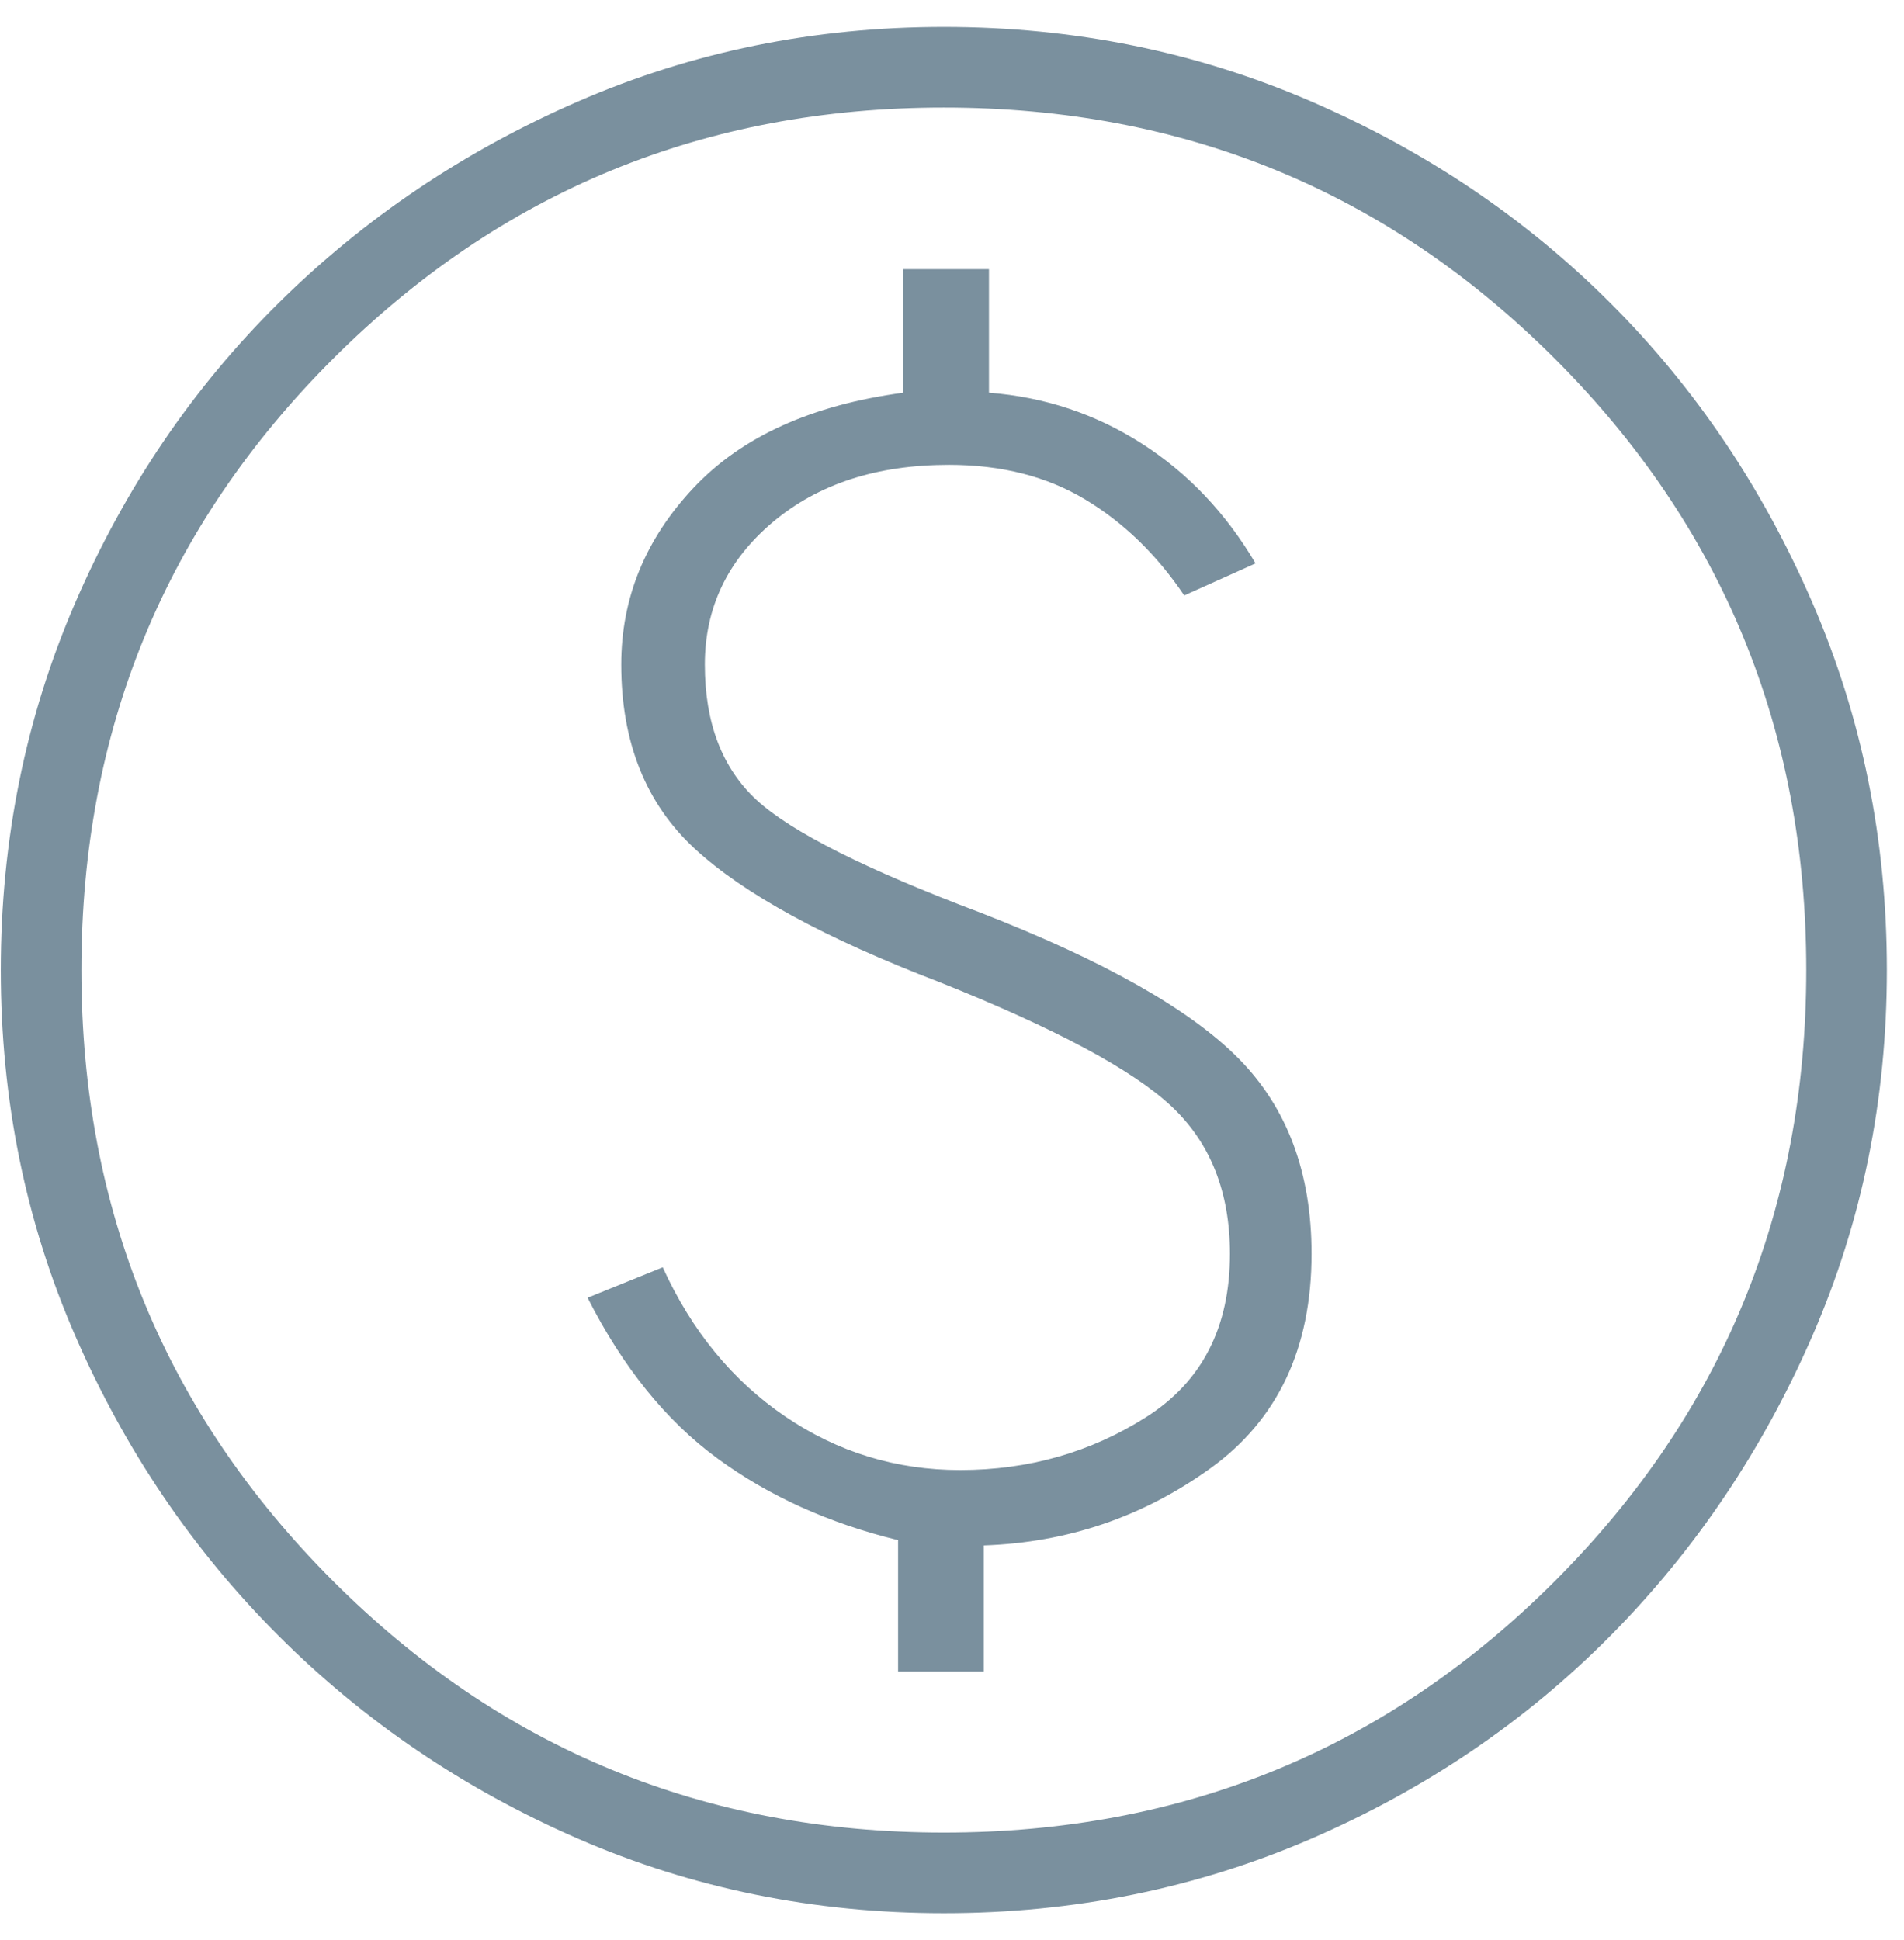 <svg xmlns="http://www.w3.org/2000/svg" fill="none" viewBox="0 0 53 54" height="54" width="53">
<path fill="#7A909E" d="M24.999 46.525H27.383V43.014C29.713 42.935 31.816 42.22 33.693 40.868C35.57 39.516 36.509 37.526 36.509 34.898C36.509 32.643 35.832 30.831 34.478 29.462C33.125 28.094 30.733 26.742 27.305 25.407C24.111 24.203 22.032 23.158 21.067 22.272C20.103 21.385 19.62 20.127 19.62 18.497C19.62 16.915 20.251 15.593 21.513 14.531C22.775 13.469 24.41 12.938 26.418 12.938C27.877 12.938 29.14 13.26 30.21 13.903C31.279 14.546 32.197 15.436 32.964 16.573L34.95 15.681C34.123 14.279 33.067 13.166 31.78 12.344C30.494 11.521 29.077 11.05 27.529 10.93V7.492H25.145V10.93C22.591 11.271 20.644 12.154 19.303 13.581C17.963 15.007 17.293 16.646 17.293 18.497C17.293 20.654 17.975 22.363 19.34 23.623C20.705 24.884 22.976 26.121 26.155 27.337C29.374 28.623 31.526 29.776 32.611 30.794C33.695 31.813 34.237 33.181 34.237 34.898C34.237 36.939 33.462 38.453 31.912 39.438C30.362 40.423 28.634 40.916 26.727 40.916C24.943 40.916 23.319 40.419 21.855 39.424C20.392 38.429 19.256 37.046 18.448 35.273L16.356 36.12C17.339 38.057 18.544 39.548 19.971 40.593C21.397 41.639 23.073 42.397 24.999 42.868V46.525ZM26.273 53.25C22.66 53.25 19.267 52.559 16.092 51.178C12.918 49.796 10.136 47.911 7.749 45.524C5.361 43.136 3.477 40.355 2.095 37.18C0.713 34.006 0.022 30.612 0.022 27C0.022 23.377 0.713 19.968 2.095 16.775C3.477 13.582 5.361 10.803 7.749 8.44C10.136 6.077 12.918 4.204 16.092 2.823C19.267 1.441 22.66 0.75 26.273 0.75C29.896 0.75 33.304 1.441 36.498 2.823C39.691 4.204 42.469 6.077 44.833 8.44C47.196 10.803 49.068 13.582 50.45 16.775C51.832 19.968 52.523 23.377 52.523 27C52.523 30.612 51.832 34.006 50.45 37.18C49.068 40.355 47.196 43.136 44.833 45.524C42.469 47.911 39.691 49.796 36.498 51.178C33.304 52.559 29.896 53.25 26.273 53.25ZM26.273 51.006C32.951 51.006 38.622 48.672 43.285 44.004C47.947 39.335 50.279 33.667 50.279 27C50.279 20.322 47.947 14.651 43.285 9.988C38.622 5.325 32.951 2.994 26.273 2.994C19.605 2.994 13.937 5.325 9.269 9.988C4.6 14.651 2.266 20.322 2.266 27C2.266 33.667 4.6 39.335 9.269 44.004C13.937 48.672 19.605 51.006 26.273 51.006Z"></path>
</svg>
